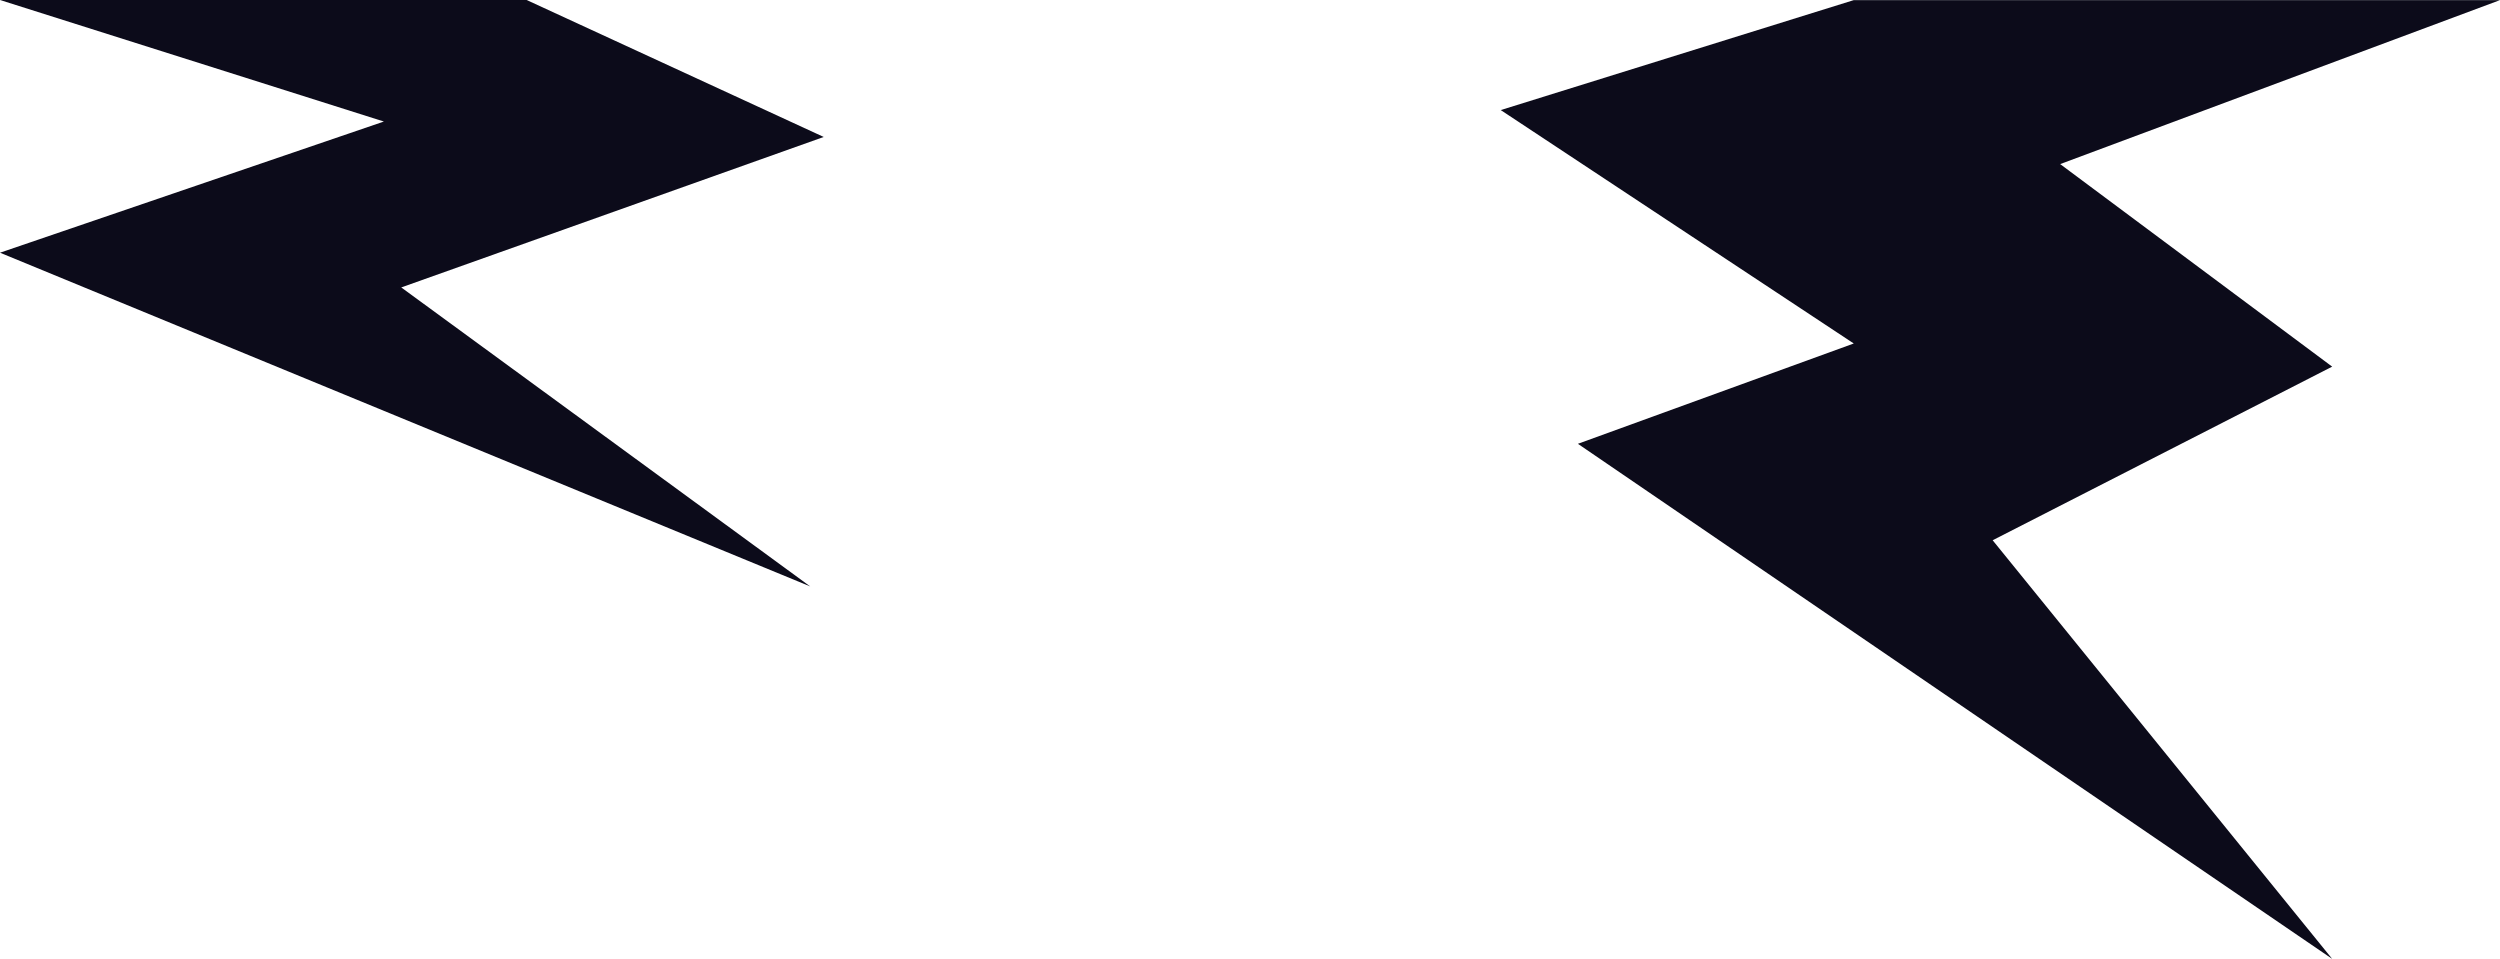 <?xml version="1.0" encoding="UTF-8"?>
<svg id="Ebene_1" data-name="Ebene 1" xmlns="http://www.w3.org/2000/svg" viewBox="0 0 647.98 248.53">
  <defs>
    <style>
      .cls-1 {
        fill: #0c0b1a;
      }
    </style>
  </defs>
  <path class="cls-1" d="M0,0h136.5l77,35.5-109.5,39,106,77.5L0,65.5,99.5,31.5,0,0Z"/>
  <path class="cls-1" d="M516.48,140.03l88,108.5-195.5-133.5,71.5-26-91.5-60.5L480.48.03h167.5l-114,42.5,70.5,52.5-88,45Z"/>
</svg>